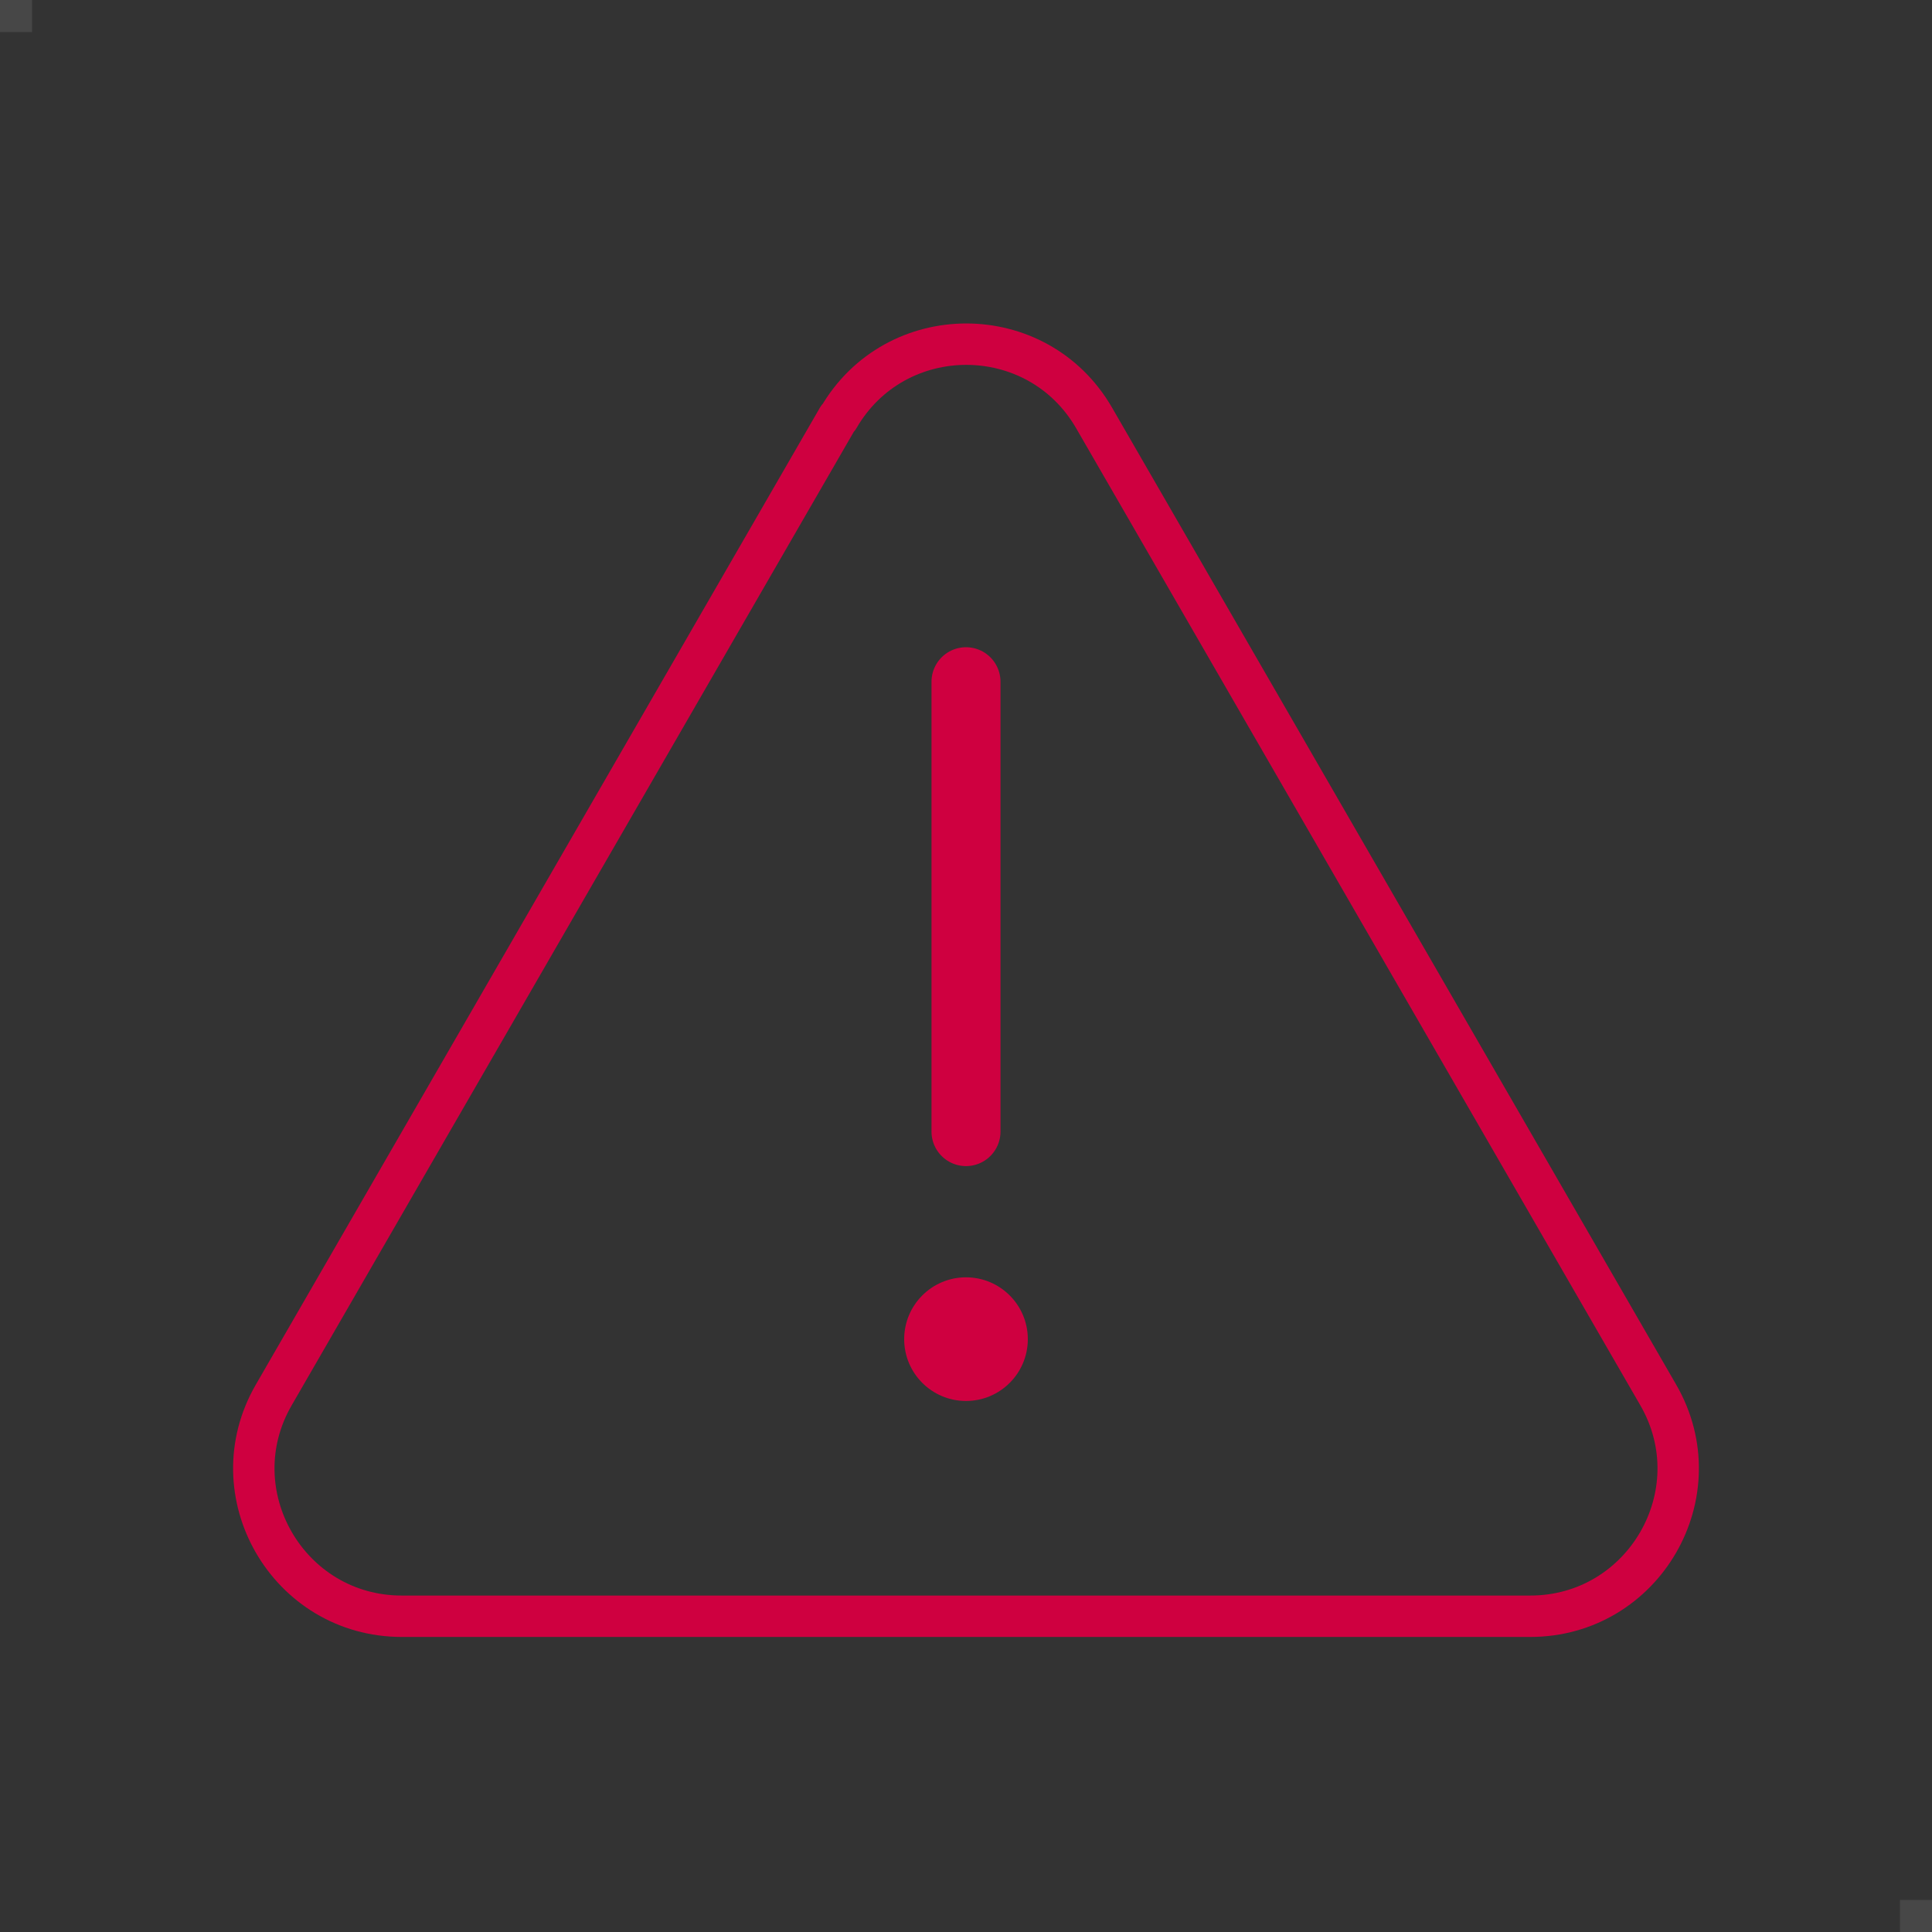 <?xml version="1.0" encoding="UTF-8"?><svg id="_レイヤー_2" xmlns="http://www.w3.org/2000/svg" viewBox="0 0 35 35"><rect x="0" y="0" width="35" height="35" fill="#333333" stroke="none"/><defs><style>.cls-1{fill:#fff;opacity:.1;}.cls-2{stroke-width:.75px;}.cls-2,.cls-3{fill:none;stroke:#cf0040;stroke-linecap:round;stroke-linejoin:round;}.cls-4{fill:#cf0040;}.cls-3{stroke-width:1.25px;}</style></defs><g id="_レイヤー_1-2"><rect class="cls-1" width=".58" height=".58"/><rect class="cls-1" x="34.42" y="34.42" width=".58" height=".58"/><path class="cls-2" d="m15.18,7.57L4.96,25.27c-1.03,1.78.26,4.01,2.32,4.01h20.44c2.06,0,3.35-2.23,2.32-4.01L19.82,7.57c-1.03-1.78-3.6-1.78-4.63,0Z"/><line class="cls-3" x1="17.5" y1="12.35" x2="17.5" y2="20.5"/><circle class="cls-4" cx="17.5" cy="24.26" r="1.12"/></g></svg>